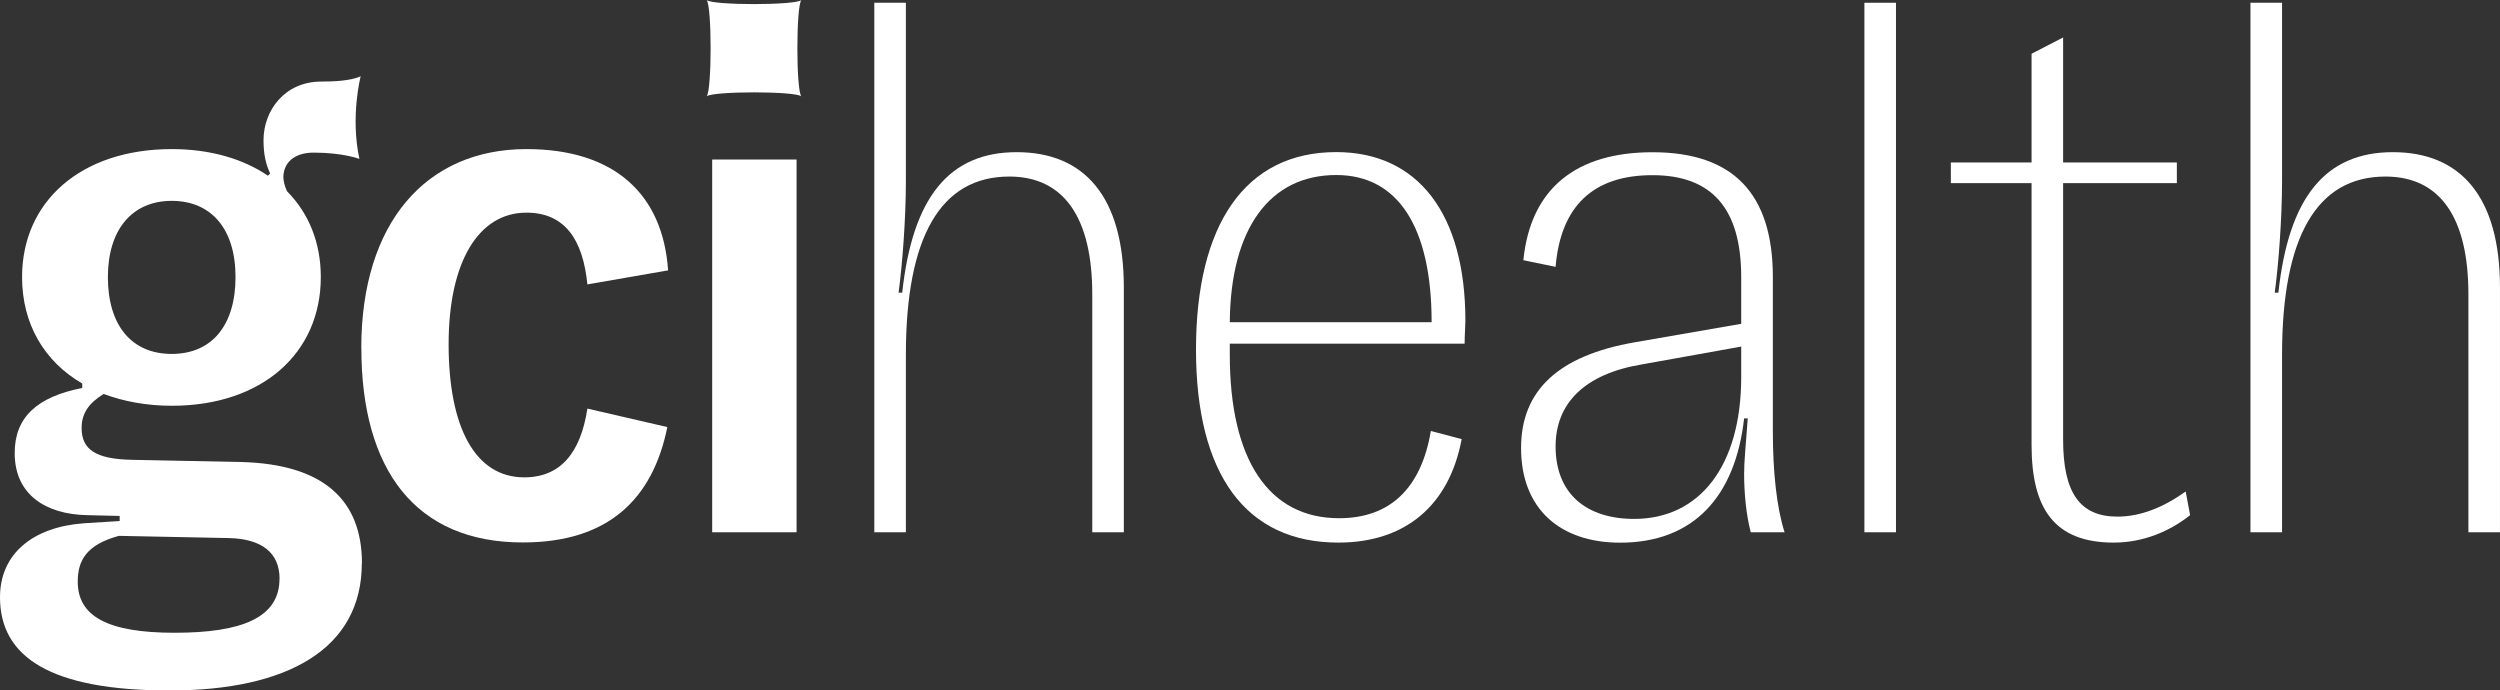 <svg width="105" height="29" viewBox="0 0 105 29" fill="none" xmlns="http://www.w3.org/2000/svg">
<rect x="0" y="0" width="105" height="29" fill="#333333" stroke="none"/>
<g clip-path="url(#clip0_1016_7250)">
<path d="M15.196 23.659C15.196 27.229 12.113 29 7.122 29C2.131 29 0 27.603 0 25.085C0 23.253 1.387 22.136 3.515 21.978L5.026 21.884V21.669L3.668 21.637C1.911 21.604 0.617 20.767 0.617 19.029C0.617 17.538 1.54 16.669 3.454 16.295V16.108C1.85 15.178 0.927 13.594 0.927 11.636C0.927 8.468 3.393 6.262 7.215 6.262C8.818 6.262 10.205 6.665 11.253 7.38L11.346 7.286C11.16 6.884 11.068 6.478 11.068 5.889C11.068 4.646 11.953 3.426 13.493 3.426C13.985 3.426 14.723 3.4 15.148 3.204C15.148 3.204 14.71 4.881 15.094 6.674C15.094 6.674 14.41 6.41 13.17 6.41C12.339 6.41 11.902 6.855 11.902 7.444C11.902 7.599 11.962 7.846 12.055 8.033C12.978 8.964 13.474 10.207 13.474 11.636C13.474 14.836 11.007 17.042 7.218 17.042C6.138 17.042 5.182 16.855 4.352 16.546C3.703 16.949 3.428 17.383 3.428 17.976C3.428 18.877 4.013 19.28 5.524 19.312L10.148 19.405C13.538 19.499 15.202 20.957 15.202 23.662L15.196 23.659ZM11.742 24.309C11.742 23.221 11.001 22.631 9.614 22.599L4.991 22.506C3.636 22.879 3.265 23.53 3.265 24.431C3.265 25.89 4.531 26.576 7.333 26.576C10.135 26.576 11.739 25.954 11.739 24.309H11.742ZM4.531 11.636C4.531 13.655 5.518 14.865 7.211 14.865C8.905 14.865 9.892 13.655 9.892 11.636C9.892 9.617 8.876 8.436 7.211 8.436C5.547 8.436 4.531 9.646 4.531 11.636Z" fill="white"/>
<path d="M15.174 14.617C15.174 9.369 17.887 6.262 22.11 6.262C25.81 6.262 27.842 8.156 28.06 11.356L24.67 11.945C24.484 10.052 23.714 8.931 22.11 8.931C20.107 8.931 18.842 10.982 18.842 14.46C18.842 17.937 19.951 20.049 22.018 20.049C23.558 20.049 24.392 18.993 24.67 17.161L28.028 17.937C27.411 20.98 25.532 22.783 21.957 22.783C17.458 22.783 15.177 19.74 15.177 14.614L15.174 14.617Z" fill="white"/>
<path d="M29.676 0C29.903 0.229 33.436 0.229 33.66 0C33.433 0.229 33.433 3.822 33.66 4.05C33.433 3.822 29.899 3.822 29.676 4.05C29.903 3.822 29.903 0.229 29.676 0Z" fill="white"/>
<path d="M33.456 6.7H29.912V22.355H33.456V6.7Z" fill="white"/>
<path d="M36.721 0.116H38.047V7.602C38.047 9.218 37.893 11.172 37.74 12.293H37.893C38.325 8.288 39.865 6.391 42.702 6.391C45.539 6.391 47.201 8.255 47.201 12.074V22.355H45.875V12.354C45.875 9.125 44.673 7.415 42.392 7.415C39.494 7.415 38.047 9.962 38.047 14.901V22.355H36.721V0.116Z" fill="white"/>
<path d="M51.651 14.434V14.901C51.651 19.312 53.284 21.765 56.242 21.765C58.399 21.765 59.693 20.49 60.096 18.101L61.39 18.443C60.866 21.237 59.016 22.789 56.21 22.789C52.328 22.789 50.232 19.93 50.232 14.682C50.232 9.434 52.296 6.388 56.121 6.388C59.543 6.388 61.546 8.967 61.546 13.471C61.546 13.687 61.514 14.093 61.514 14.434H51.651ZM51.651 13.533H60.128C60.128 9.527 58.709 7.351 56.121 7.351C53.316 7.351 51.683 9.617 51.651 13.533Z" fill="white"/>
<path d="M74.949 22.355H73.531C73.345 21.64 73.253 20.738 73.253 19.901C73.253 19.405 73.314 18.784 73.406 17.573H73.253C72.882 20.864 71.125 22.792 68.045 22.792C65.549 22.792 63.885 21.395 63.885 18.816C63.885 16.395 65.457 14.933 68.661 14.376L73.131 13.6V11.643C73.131 8.754 71.898 7.357 69.403 7.357C66.907 7.357 65.549 8.661 65.335 11.208L63.981 10.928C64.287 7.885 66.23 6.394 69.406 6.394C72.796 6.394 74.46 8.133 74.46 11.643V18.133C74.46 19.779 74.614 21.302 74.953 22.358L74.949 22.355ZM73.131 15.831V14.556L68.971 15.303C66.537 15.706 65.335 16.949 65.335 18.752C65.335 20.738 66.629 21.794 68.633 21.794C71.374 21.794 73.131 19.589 73.131 15.831Z" fill="white"/>
<path d="M79.631 0.116V22.355H78.305V0.116H79.631Z" fill="white"/>
<path d="M91.981 21.64C91.118 22.322 90.01 22.789 88.776 22.789C86.281 22.789 85.326 21.36 85.326 18.691V7.692H81.936V6.823H85.326V2.257L86.651 1.574V6.823H91.428V7.692H86.651V18.468C86.651 20.706 87.361 21.698 88.933 21.698C89.888 21.698 90.843 21.324 91.799 20.642L91.984 21.637L91.981 21.64Z" fill="white"/>
<path d="M94.519 0.116H95.846V7.602C95.846 9.218 95.692 11.172 95.539 12.293H95.692C96.124 8.288 97.663 6.391 100.501 6.391C103.338 6.391 104.999 8.255 104.999 12.074V22.355H103.673V12.354C103.673 9.125 102.472 7.415 100.191 7.415C97.293 7.415 95.846 9.962 95.846 14.901V22.355H94.519V0.116Z" fill="white"/>
</g>
<defs>
<clipPath id="clip0_1016_7250">
<rect width="105" height="29" fill="white"/>
</clipPath>
</defs>
</svg>
